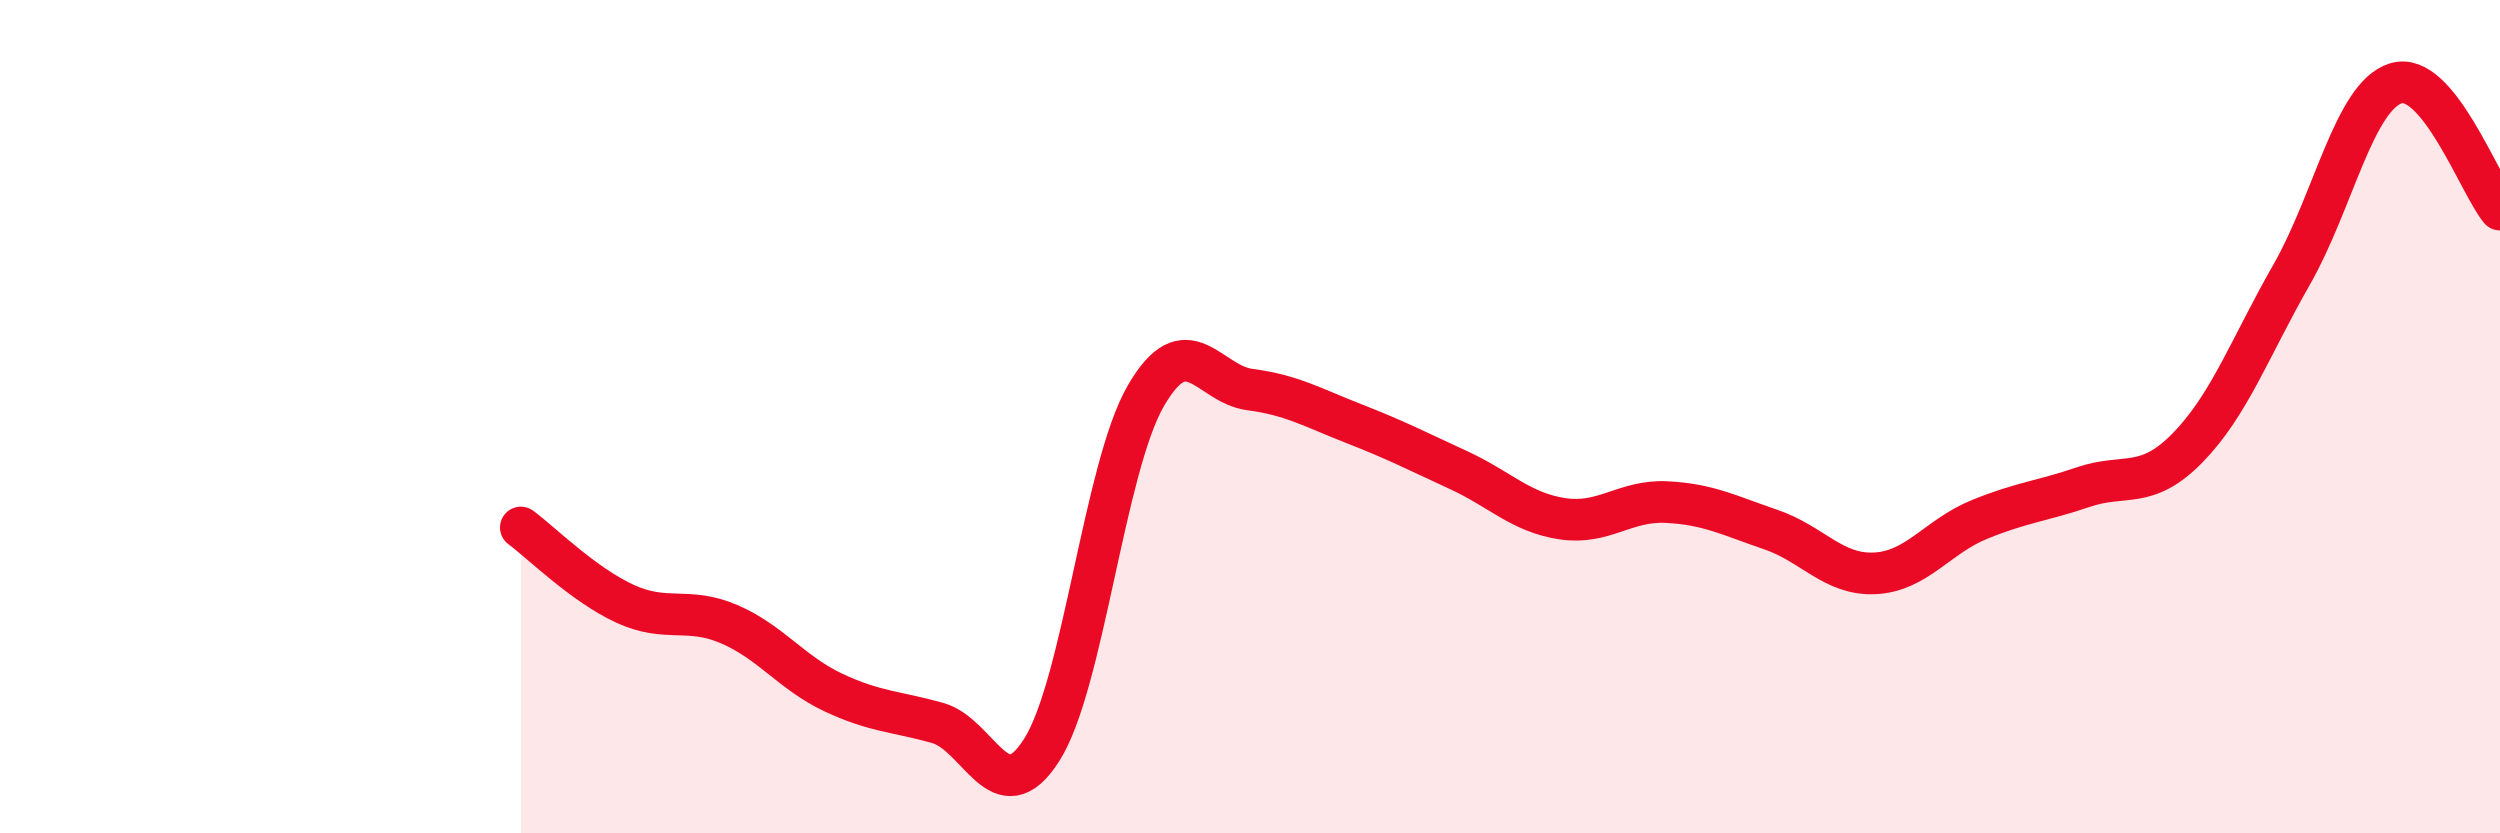 
    <svg width="60" height="20" viewBox="0 0 60 20" xmlns="http://www.w3.org/2000/svg">
      <path
        d="M 12.5,12.66 C 13,13.03 14,14.03 15,14.49 C 16,14.95 16.5,14.55 17.5,14.98 C 18.5,15.41 19,16.15 20,16.62 C 21,17.09 21.5,17.07 22.5,17.35 C 23.5,17.63 24,19.57 25,18 C 26,16.43 26.5,11.23 27.5,9.5 C 28.5,7.77 29,9.22 30,9.35 C 31,9.48 31.5,9.78 32.5,10.17 C 33.5,10.56 34,10.82 35,11.28 C 36,11.74 36.5,12.3 37.5,12.45 C 38.5,12.6 39,12 40,12.05 C 41,12.1 41.5,12.37 42.5,12.71 C 43.5,13.05 44,13.81 45,13.76 C 46,13.71 46.5,12.88 47.5,12.47 C 48.5,12.06 49,12.03 50,11.69 C 51,11.35 51.5,11.77 52.5,10.75 C 53.5,9.73 54,8.34 55,6.59 C 56,4.84 56.5,2.31 57.5,2 C 58.5,1.69 59.5,4.42 60,5.03L60 20L12.5 20Z"
        fill="#EB0A25"
        opacity="0.1"
        stroke-linecap="round"
        stroke-linejoin="round"
      />
      <path
        d="M 12.5,12.66 C 13,13.03 14,14.03 15,14.49 C 16,14.95 16.5,14.55 17.5,14.98 C 18.5,15.41 19,16.15 20,16.62 C 21,17.09 21.5,17.07 22.5,17.35 C 23.5,17.63 24,19.57 25,18 C 26,16.43 26.5,11.23 27.5,9.5 C 28.5,7.77 29,9.22 30,9.35 C 31,9.48 31.5,9.78 32.5,10.17 C 33.5,10.56 34,10.82 35,11.28 C 36,11.74 36.5,12.3 37.5,12.45 C 38.5,12.6 39,12 40,12.05 C 41,12.1 41.5,12.37 42.5,12.71 C 43.5,13.05 44,13.81 45,13.76 C 46,13.71 46.5,12.88 47.5,12.47 C 48.5,12.06 49,12.03 50,11.69 C 51,11.35 51.5,11.77 52.5,10.75 C 53.5,9.73 54,8.34 55,6.59 C 56,4.84 56.5,2.31 57.5,2 C 58.5,1.69 59.5,4.42 60,5.03"
        stroke="#EB0A25"
        stroke-width="1"
        fill="none"
        stroke-linecap="round"
        stroke-linejoin="round"
      />
    </svg>
  